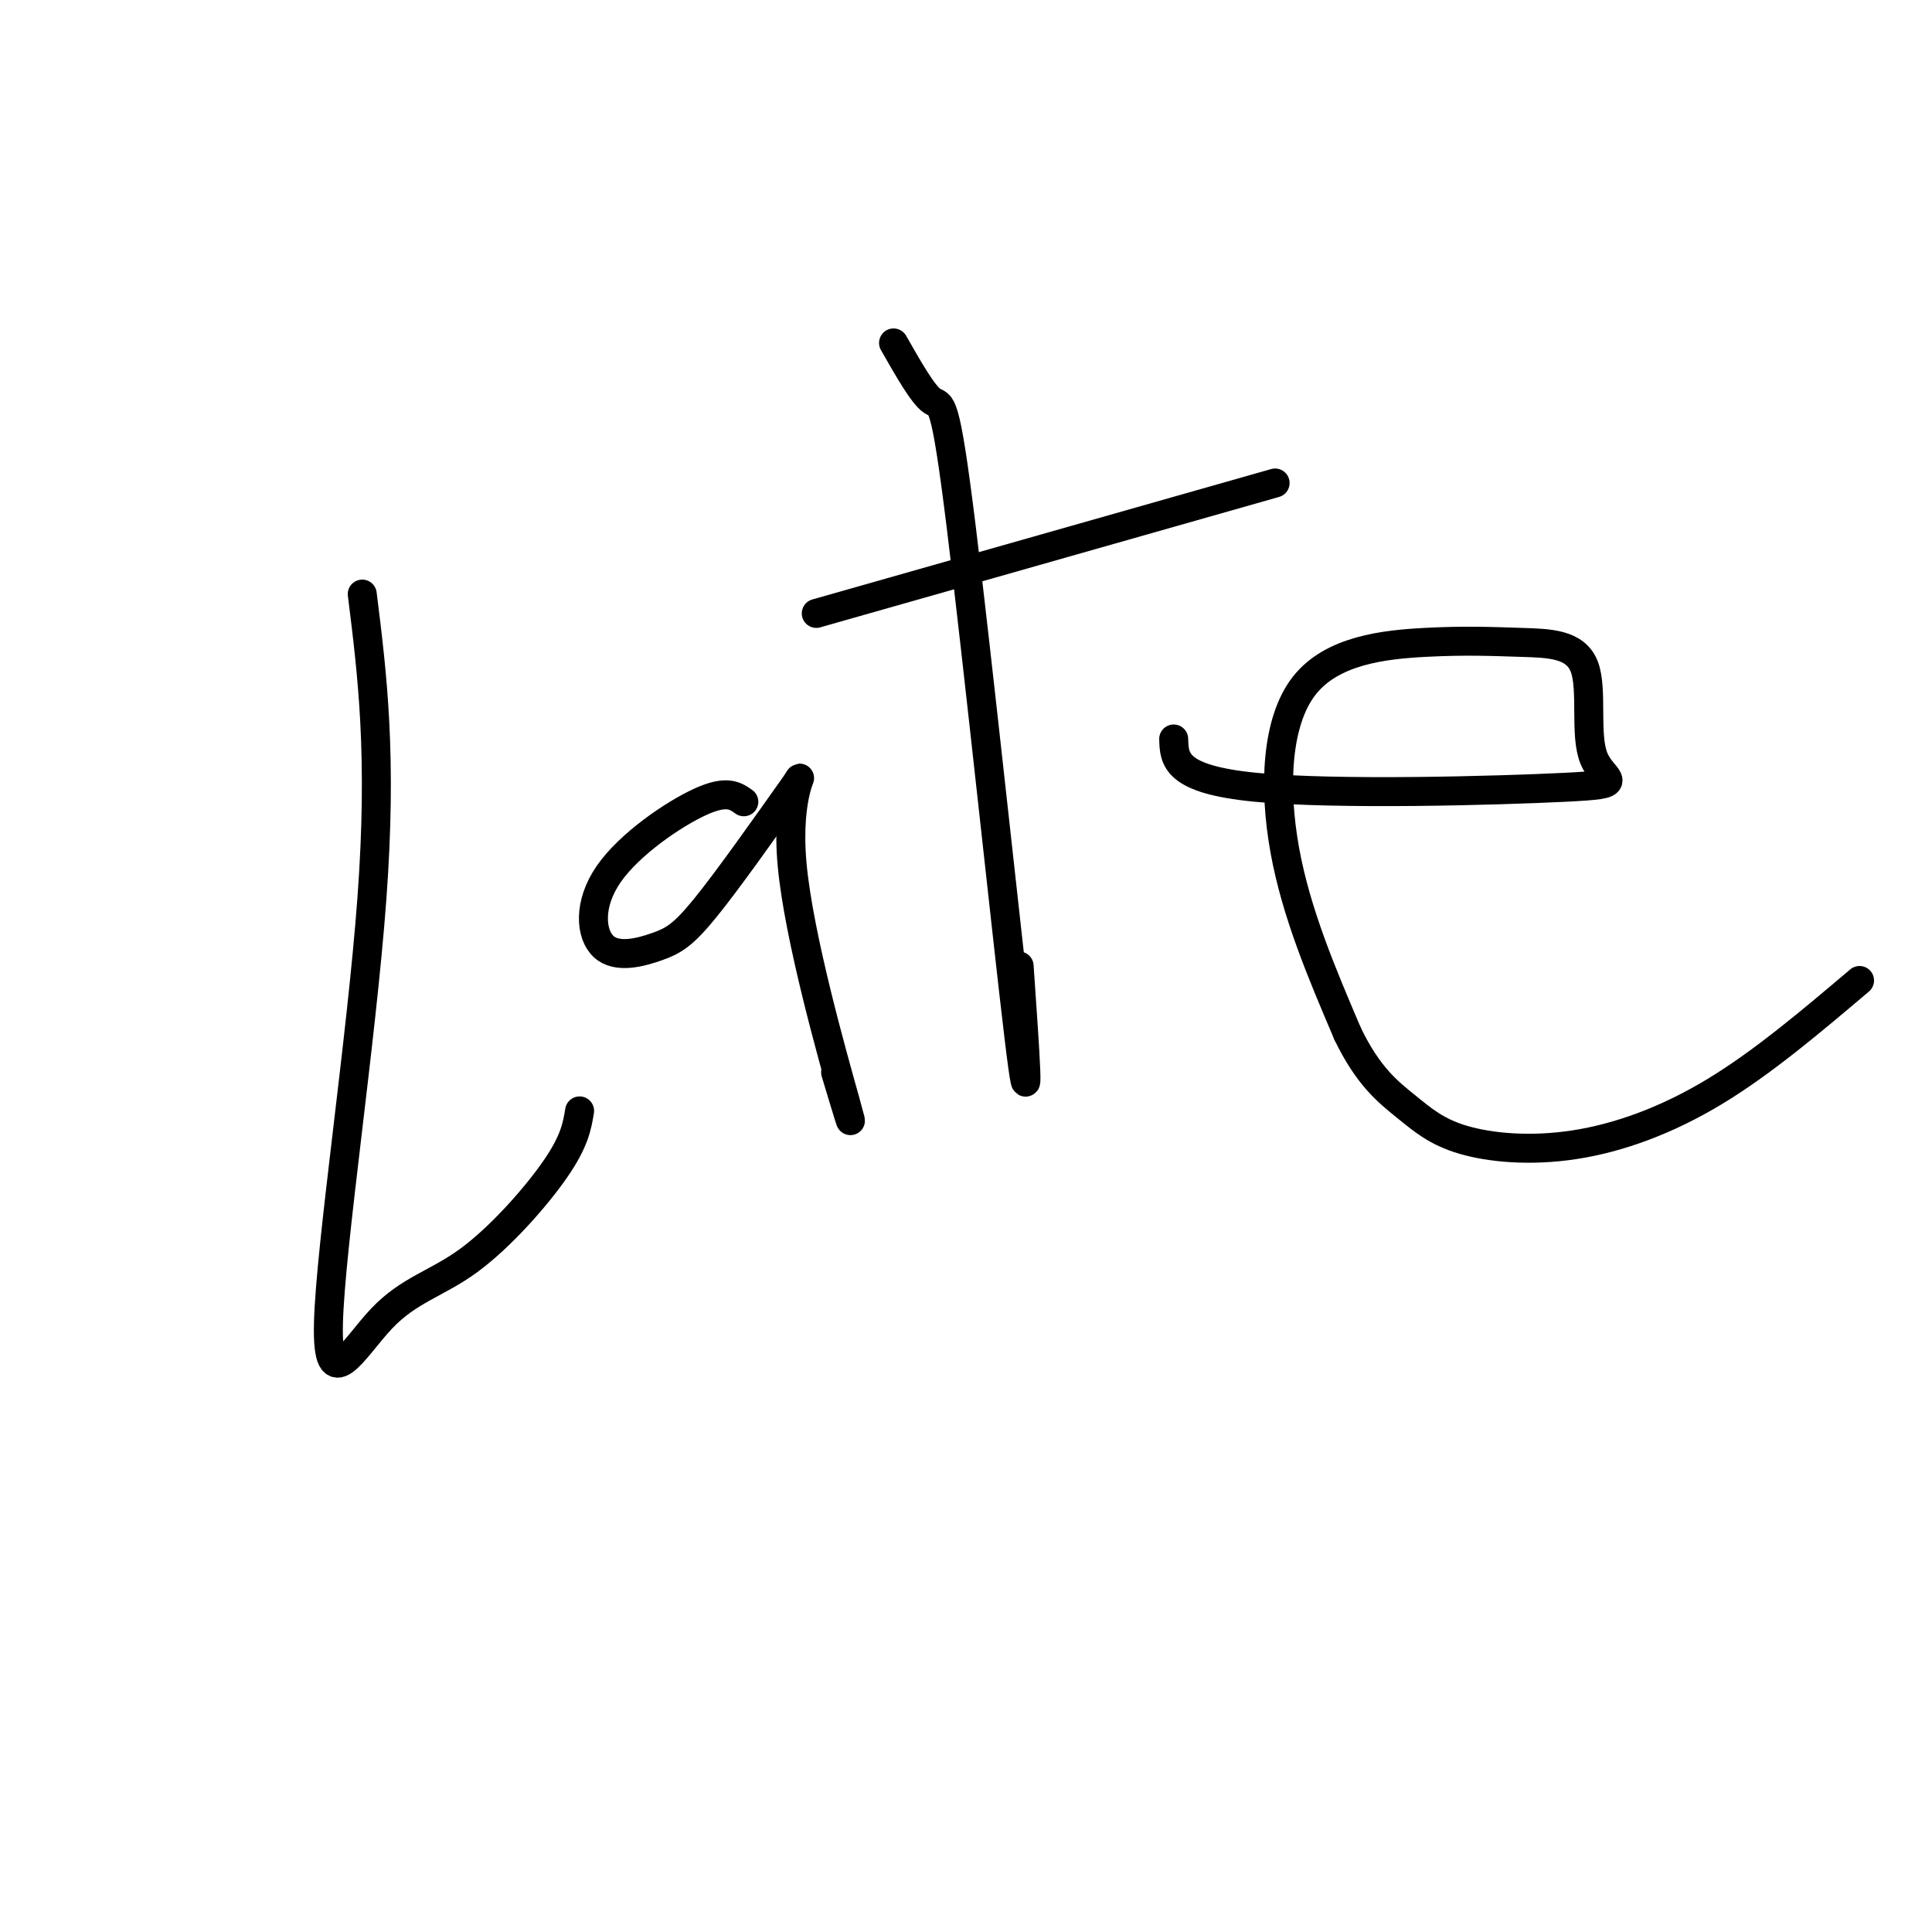 <svg viewBox='0 0 400 400' version='1.1' xmlns='http://www.w3.org/2000/svg' xmlns:xlink='http://www.w3.org/1999/xlink'><g fill='none' stroke='#000000' stroke-width='6' stroke-linecap='round' stroke-linejoin='round'><path d='M75,123c2.088,16.693 4.177,33.385 2,63c-2.177,29.615 -8.619,72.151 -9,88c-0.381,15.849 5.300,5.011 11,-1c5.700,-6.011 11.419,-7.195 18,-12c6.581,-4.805 14.023,-13.230 18,-19c3.977,-5.770 4.488,-8.885 5,-12'/><path d='M154,166c-1.759,-1.250 -3.517,-2.499 -9,0c-5.483,2.499 -14.690,8.747 -19,15c-4.310,6.253 -3.722,12.511 -1,15c2.722,2.489 7.579,1.209 11,0c3.421,-1.209 5.406,-2.345 10,-8c4.594,-5.655 11.797,-15.827 19,-26'/><path d='M165,162c2.036,-3.167 -2.375,1.917 -1,17c1.375,15.083 8.536,40.167 11,49c2.464,8.833 0.232,1.417 -2,-6'/><path d='M185,71c3.060,5.375 6.119,10.750 8,12c1.881,1.250 2.583,-1.625 6,26c3.417,27.625 9.548,85.750 12,106c2.452,20.250 1.226,2.625 0,-15'/><path d='M169,127c0.000,0.000 95.000,-27.000 95,-27'/><path d='M243,153c0.115,4.188 0.230,8.377 17,10c16.770,1.623 50.194,0.682 64,0c13.806,-0.682 7.995,-1.103 6,-6c-1.995,-4.897 -0.173,-14.269 -2,-19c-1.827,-4.731 -7.305,-4.820 -13,-5c-5.695,-0.180 -11.609,-0.450 -20,0c-8.391,0.450 -19.259,1.621 -25,9c-5.741,7.379 -6.355,20.965 -4,34c2.355,13.035 7.677,25.517 13,38'/><path d='M279,214c4.276,8.895 8.466,12.132 12,15c3.534,2.868 6.411,5.367 12,7c5.589,1.633 13.889,2.401 23,1c9.111,-1.401 19.032,-4.972 29,-11c9.968,-6.028 19.984,-14.514 30,-23'/></g>
</svg>